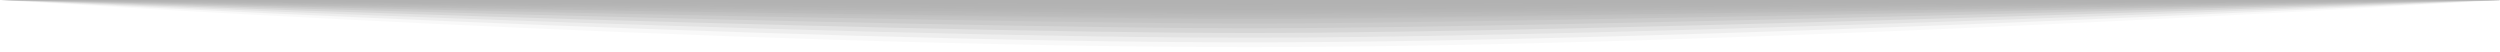 <?xml version="1.0" encoding="utf-8"?>
<!-- Generator: Adobe Illustrator 18.1.1, SVG Export Plug-In . SVG Version: 6.00 Build 0)  -->
<!DOCTYPE svg PUBLIC "-//W3C//DTD SVG 1.1//EN" "http://www.w3.org/Graphics/SVG/1.1/DTD/svg11.dtd">
<svg version="1.1" id="レイヤー_1" xmlns="http://www.w3.org/2000/svg" xmlns:xlink="http://www.w3.org/1999/xlink" x="0px"
	 preserveAspectRatio="xMidYMin" y="0px" viewBox="0 0 1280 26.6" enable-background="new 0 0 1280 26.6" xml:space="preserve">
<g id="sh_x5F_XL.svg" opacity="0.5">
	<g opacity="0.5">
		<path opacity="0" fill="#0A0A0A" d="M1280,0c0,0-357.5,26.6-640,26.6C344.6,26.6,0,0,0,0l0,0H1280L1280,0z"/>
		<path opacity="9.090909e-02" fill="#090909" d="M1280,0L1280,0c0,0-383.2,24.1-640,24.1C371.5,24.1,0,0,0,0l0,0H1280z"/>
		<path opacity="0.182" fill="#080808" d="M1280,0L1280,0c0,0-408.8,21.7-640,21.7C398.3,21.7,0,0,0,0l0,0H1280z"/>
		<path opacity="0.273" fill="#070707" d="M1280,0L1280,0c0,0-434.5,19.3-640,19.3C425.2,19.3,0,0,0,0l0,0H1280z"/>
		<path opacity="0.364" fill="#060606" d="M1280,0L1280,0c0,0-460.2,16.9-640,16.9C452,16.9,0,0,0,0l0,0H1280z"/>
		<path opacity="0.455" fill="#050505" d="M1280,0L1280,0c0,0-485.9,14.5-640,14.5C478.9,14.5,0,0,0,0l0,0H1280z"/>
		<path opacity="0.545" fill="#050505" d="M1280,0L1280,0c0,0-511.6,12.1-640,12.1C505.7,12.1,0,0,0,0l0,0H1280z"/>
		<path opacity="0.636" fill="#040404" d="M1280,0L1280,0c0,0-537.3,9.7-640,9.7C532.6,9.7,0,0,0,0l0,0H1280z"/>
		<path opacity="0.727" fill="#030303" d="M1280,0L1280,0c0,0-563,7.2-640,7.2C559.4,7.2,0,0,0,0l0,0H1280z"/>
		<path opacity="0.818" fill="#020202" d="M1280,0L1280,0c0,0-588.6,4.8-640,4.8C586.3,4.8,0,0,0,0l0,0H1280z"/>
		<path opacity="0.909" fill="#010101" d="M1280,0L1280,0c0,0-614.3,2.4-640,2.4C613.1,2.4,0,0,0,0l0,0H1280z"/>
		<rect x="0" y="0" width="1280" height="0"/>
	</g>
	<g opacity="0.2">
		<path opacity="0" fill="#0A0A0A" d="M1280,0c0,0-357.5,12-640,12C363.7,12,0,0,0,0l0,0H1280L1280,0z"/>
		<path opacity="9.090909e-02" fill="#090909" d="M1280,0L1280,0c0,0-383.2,10.9-640,10.9C388.8,10.9,0,0,0,0l0,0H1280z"/>
		<path opacity="0.182" fill="#080808" d="M1280,0L1280,0c0,0-408.8,9.8-640,9.8C413.9,9.8,0,0,0,0l0,0H1280z"/>
		<path opacity="0.273" fill="#070707" d="M1280,0L1280,0c0,0-434.5,8.7-640,8.7C439,8.7,0,0,0,0l0,0H1280z"/>
		<path opacity="0.364" fill="#060606" d="M1280,0L1280,0c0,0-460.2,7.7-640,7.7C464.1,7.7,0,0,0,0l0,0H1280z"/>
		<path opacity="0.455" fill="#050505" d="M1280,0L1280,0c0,0-485.9,6.6-640,6.6C489.3,6.6,0,0,0,0l0,0H1280z"/>
		<path opacity="0.545" fill="#050505" d="M1280,0L1280,0c0,0-511.6,5.5-640,5.5C514.4,5.5,0,0,0,0l0,0H1280z"/>
		<path opacity="0.636" fill="#040404" d="M1280,0L1280,0c0,0-537.3,4.4-640,4.4C539.5,4.4,0,0,0,0l0,0H1280z"/>
		<path opacity="0.727" fill="#030303" d="M1280,0L1280,0c0,0-563,3.3-640,3.3C564.6,3.3,0,0,0,0l0,0H1280z"/>
		<path opacity="0.818" fill="#020202" d="M1280,0L1280,0c0,0-588.6,2.2-640,2.2C589.7,2.2,0,0,0,0l0,0H1280z"/>
		<path opacity="0.909" fill="#010101" d="M1280,0L1280,0c0,0-614.3,1.1-640,1.1C614.9,1.1,0,0,0,0l0,0H1280z"/>
		<rect x="0" y="0" width="1280" height="0"/>
	</g>
</g>
<g>
</g>
<g>
</g>
<g>
</g>
<g>
</g>
<g>
</g>
<g>
</g>
<g>
</g>
<g>
</g>
<g>
</g>
<g>
</g>
<g>
</g>
<g>
</g>
<g>
</g>
<g>
</g>
<g>
</g>
</svg>
